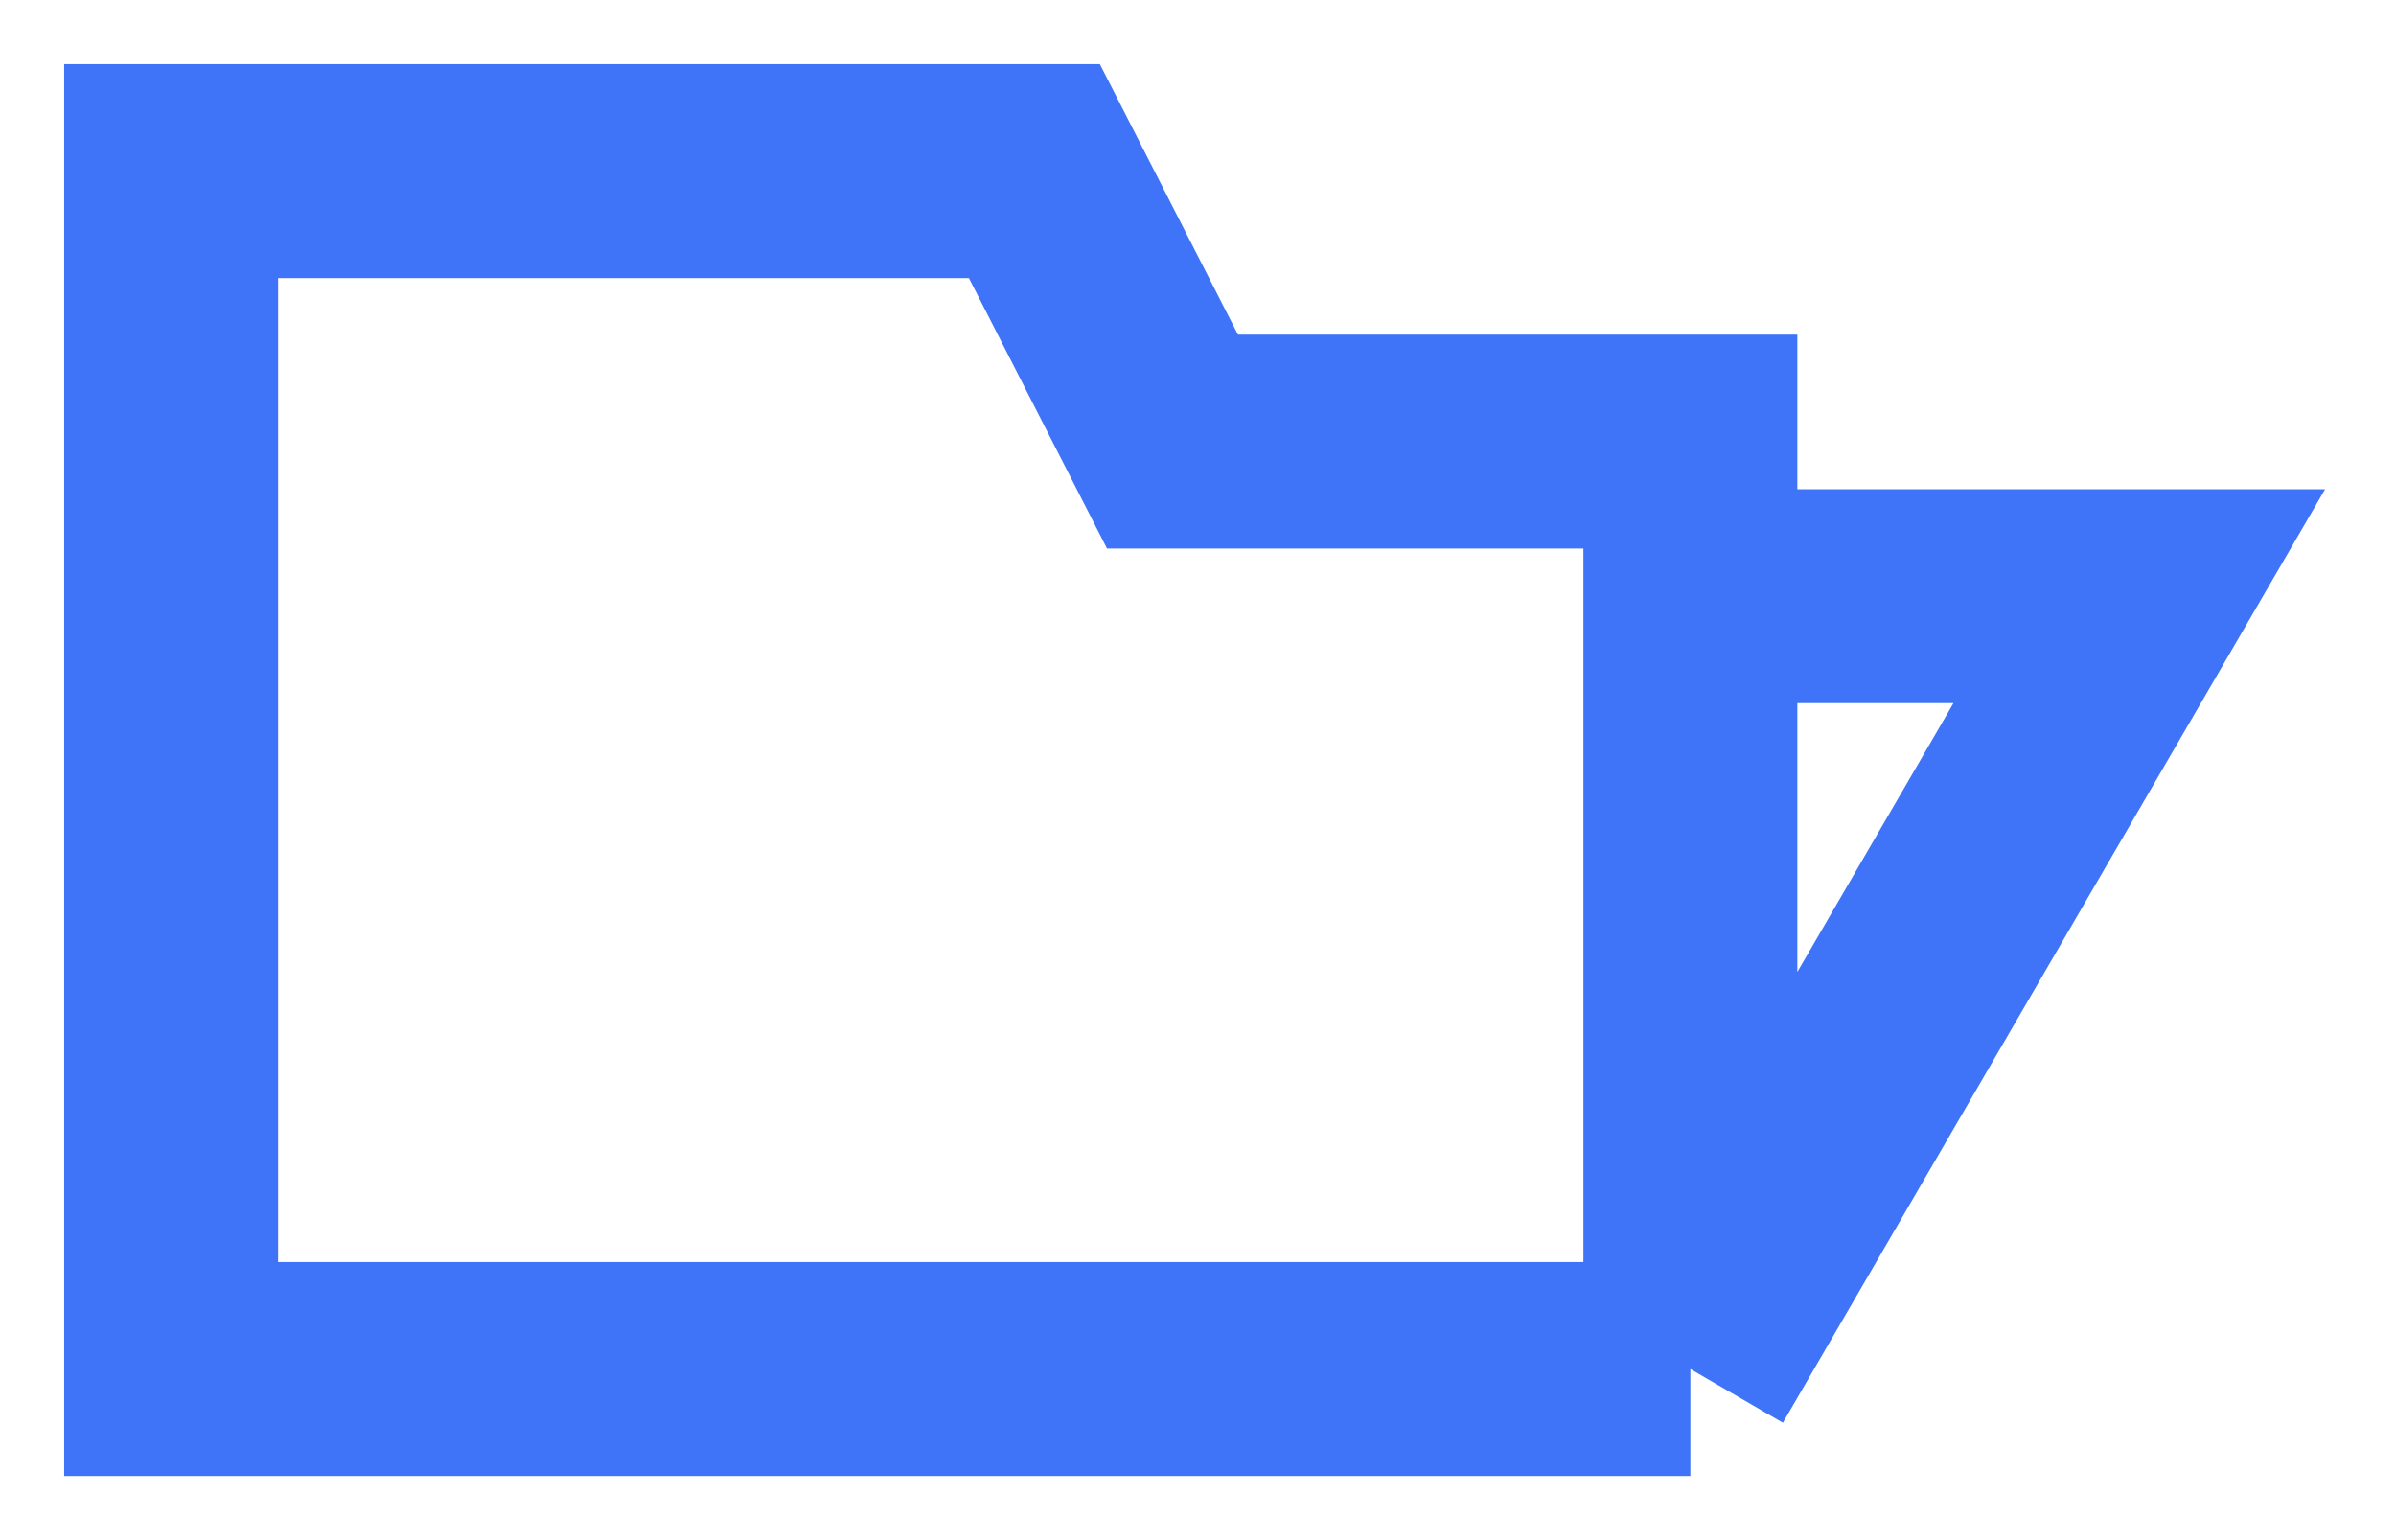 <svg width="28" height="18" viewBox="0 0 28 18" fill="none" xmlns="http://www.w3.org/2000/svg">
<path d="M19.754 16H12.088H9.199H2V5.95V2H12.088L13.702 5.161H19.754V6.968M19.754 16L25 6.968H19.754M19.754 16V6.968" stroke="#4074F8" stroke-width="2.5"/>
</svg>
